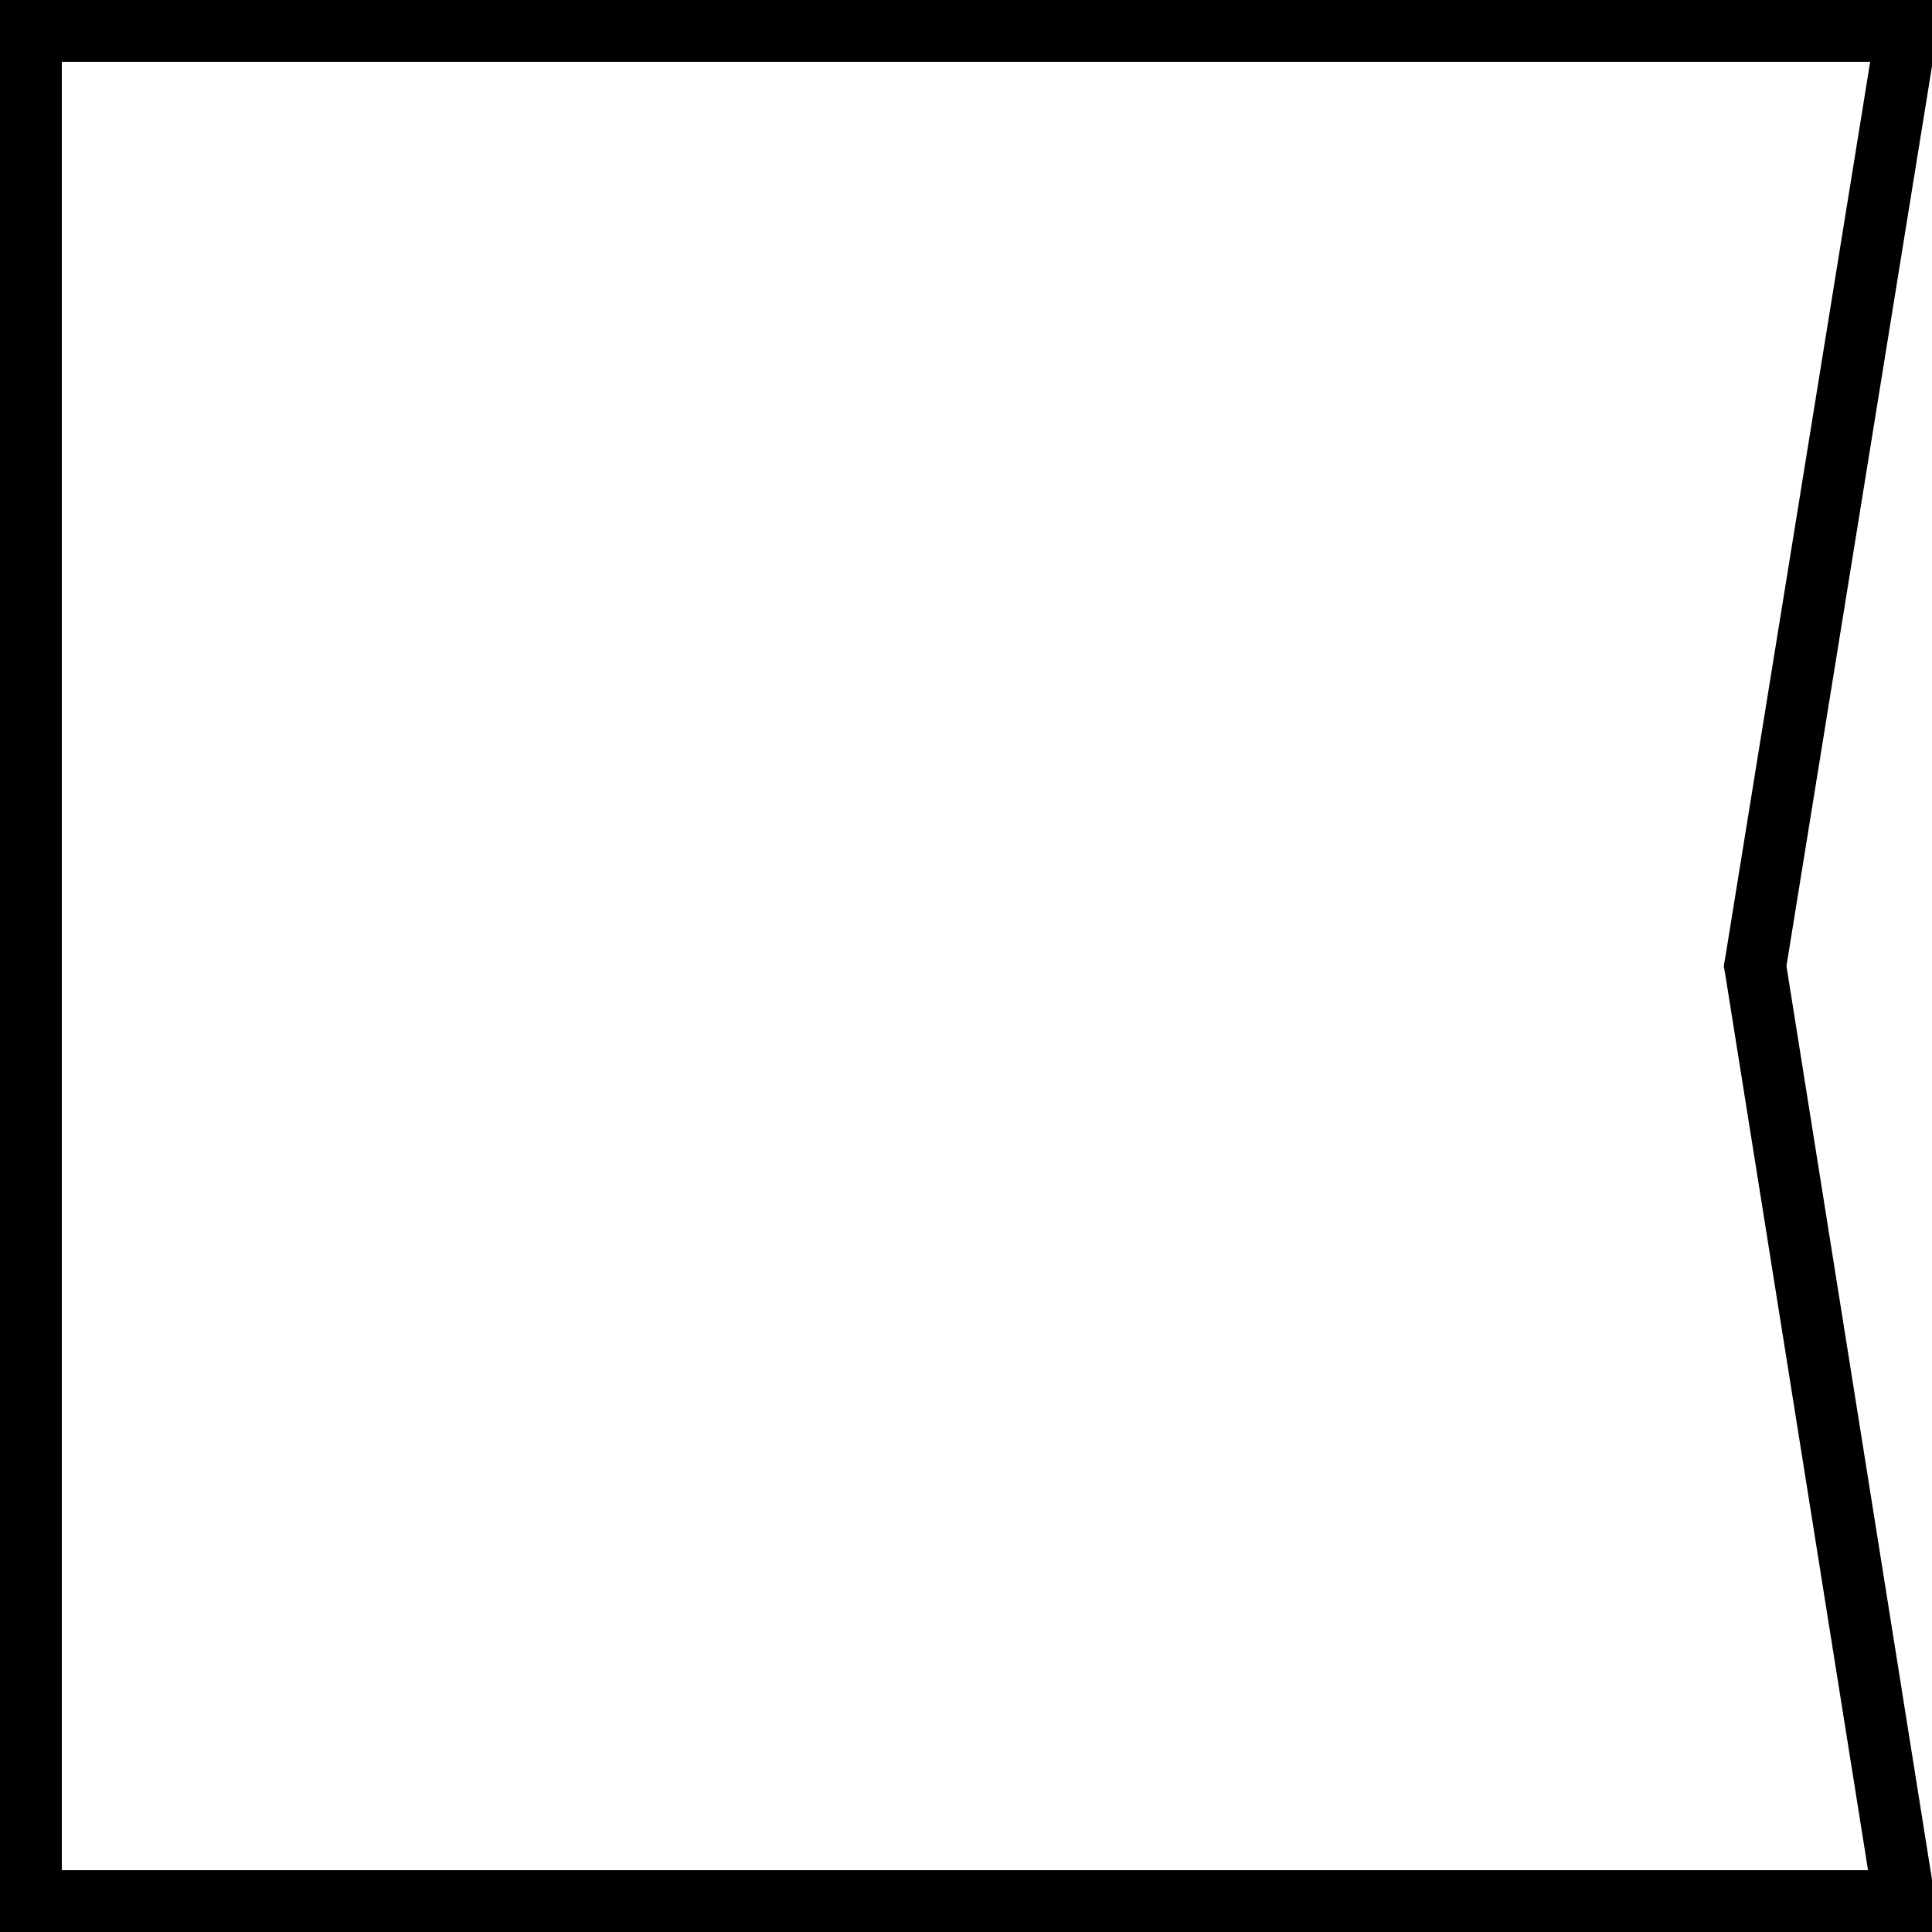 <?xml version="1.0" encoding="utf-8"?>
<!-- Generator: Adobe Illustrator 19.0.0, SVG Export Plug-In . SVG Version: 6.00 Build 0)  -->
<svg version="1.1" id="Layer_1" xmlns="http://www.w3.org/2000/svg" xmlns:xlink="http://www.w3.org/1999/xlink" x="0px" y="0px"
	 viewBox="0 0 450 450" style="enable-background:new 0 0 450 450;" xml:space="preserve">
<g>
	<path d="M435.6,14.4l-33.7,208.3l-0.4,2.3l0.4,2.3l33.2,208.3H225H14.4V14.4H225H435.6 M450,0H225H0v450h225h225v-12.2L416.1,225
		L450,15.4V0L450,0z"/>
</g>
</svg>

